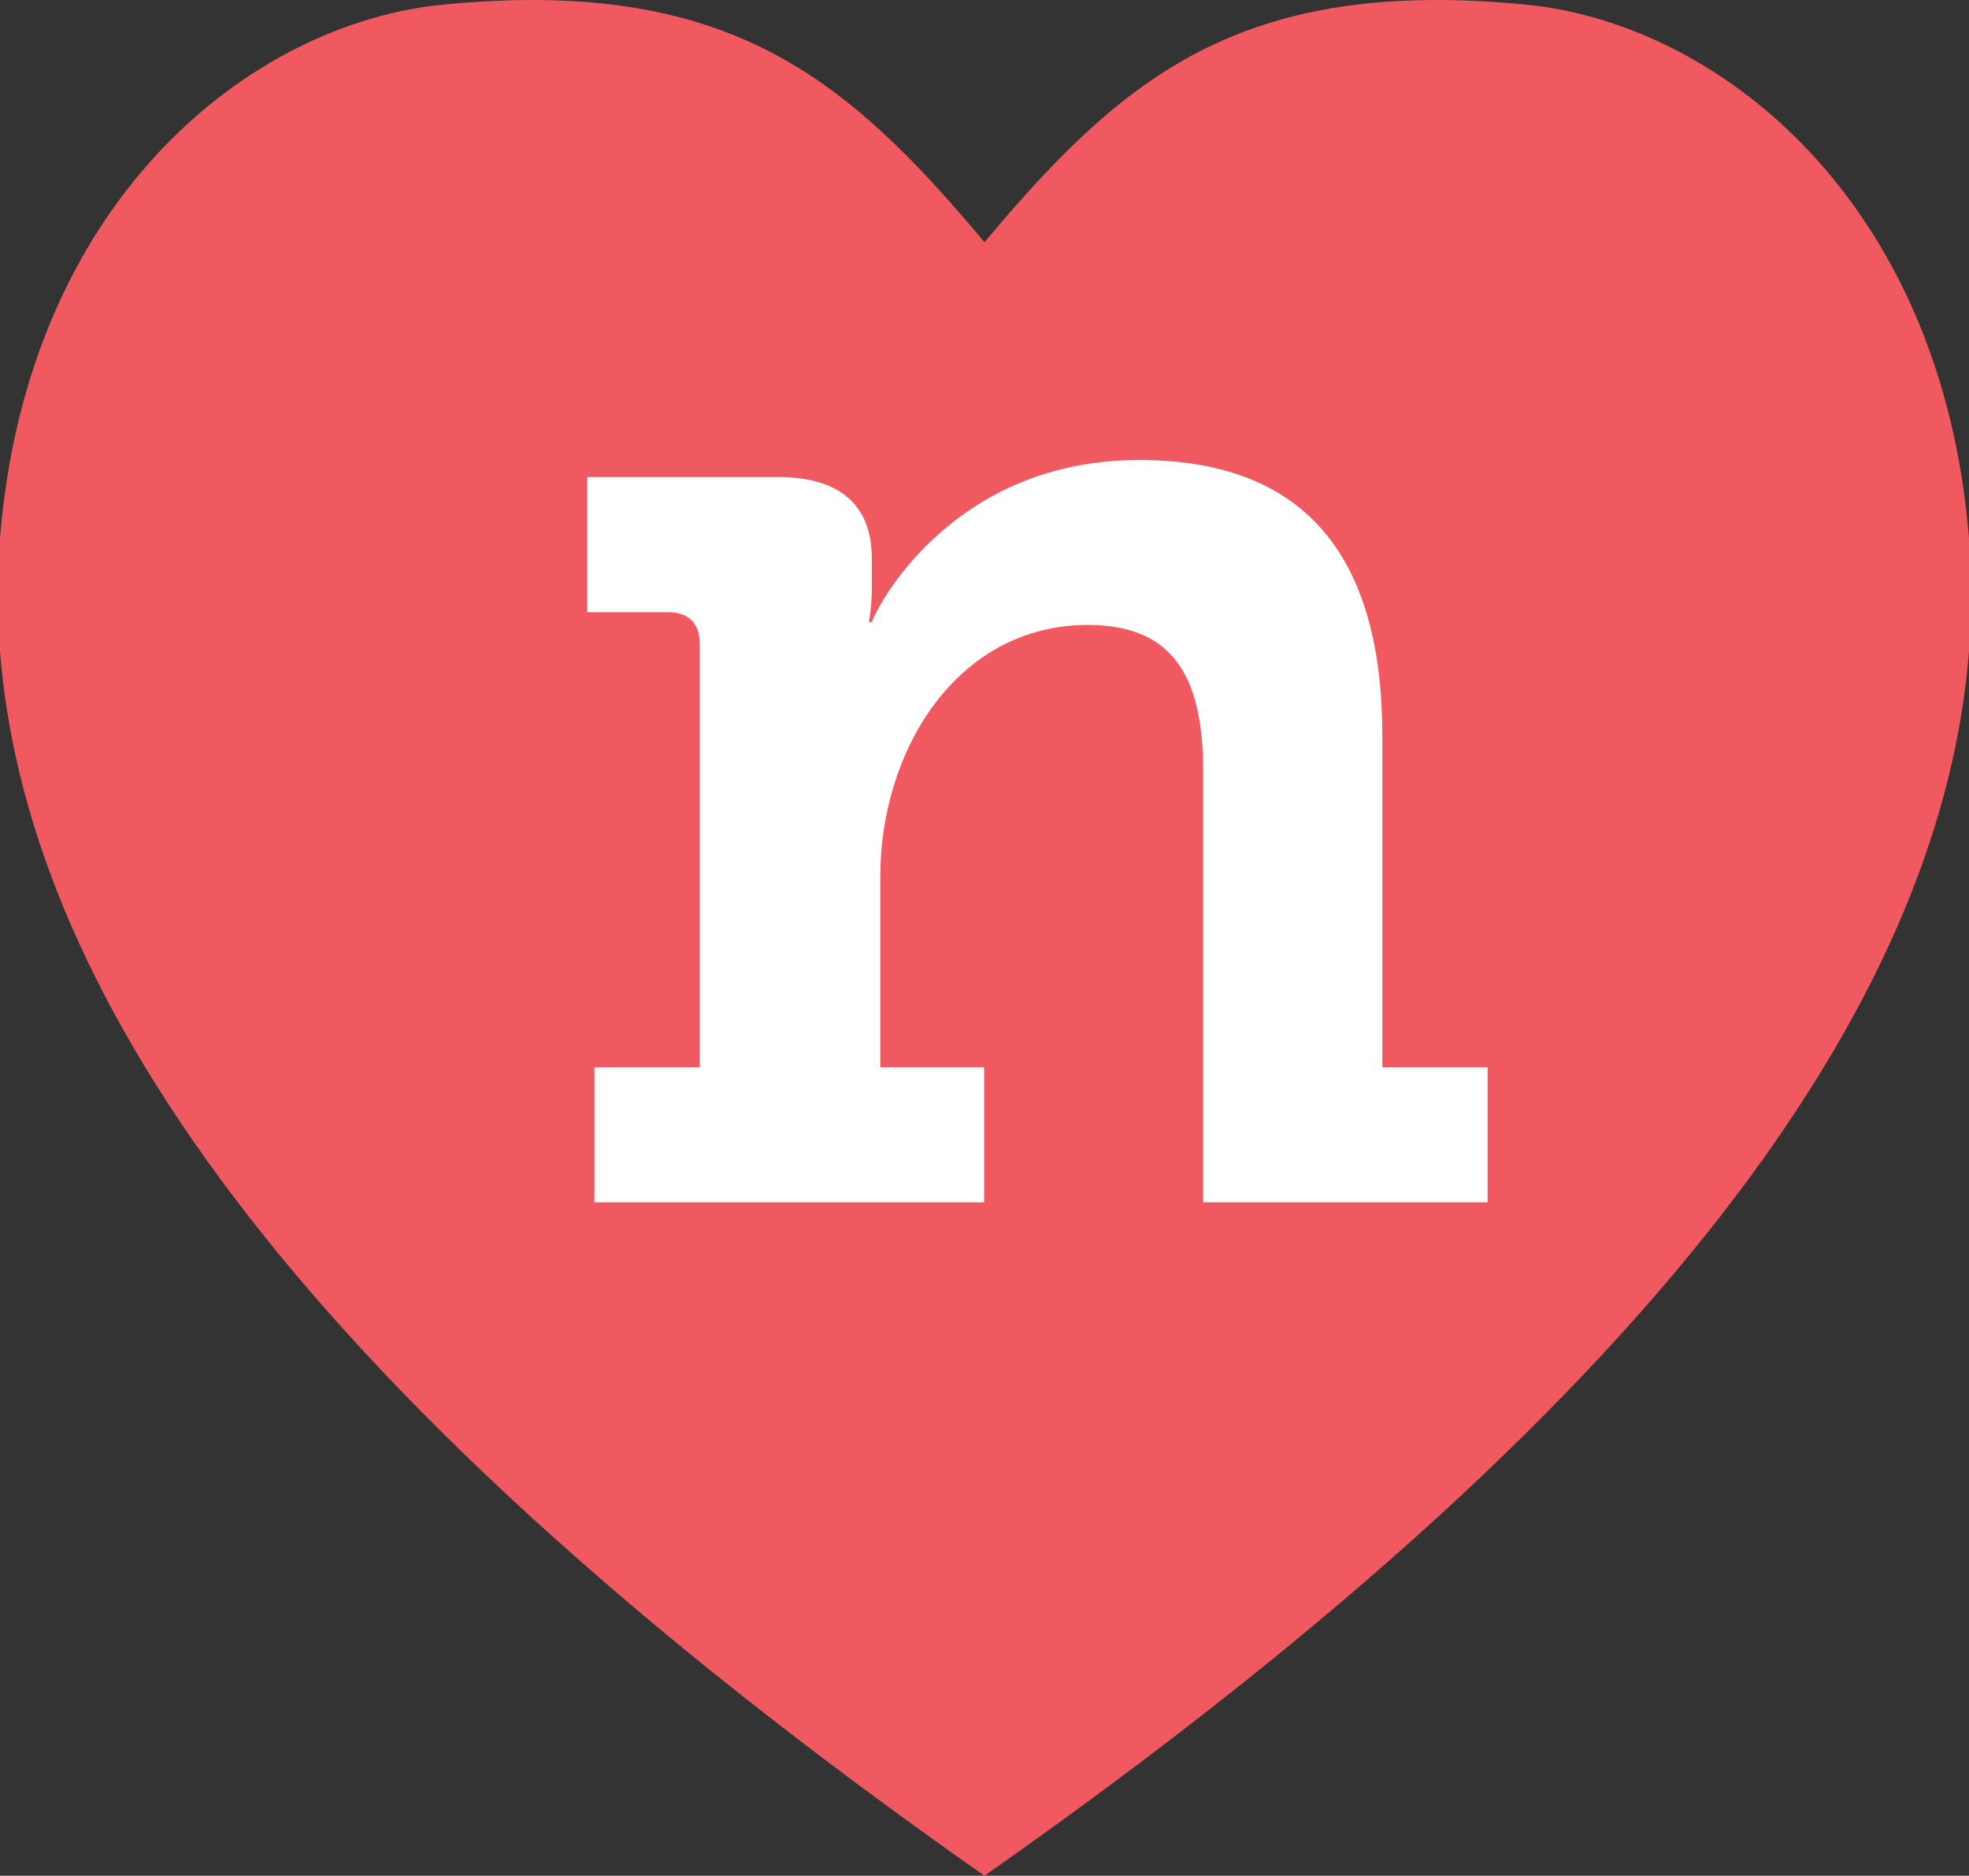 <?xml version="1.0" encoding="UTF-8"?>
<svg id="Layer_2" data-name="Layer 2" xmlns="http://www.w3.org/2000/svg" viewBox="0 0 371.7 354.11">
  <rect x="0" y="0" width="371.7" height="354.11" fill="#333333" stroke="none"/>
  <defs>
    <style>
      .cls-1 {
        fill: #fff;
      }

      .cls-2 {
        fill: #f15961;
      }
    </style>
  </defs>
  <g id="Layer_1-2" data-name="Layer 1">
    <path class="cls-2" d="M271.21,0c5.25,0,10.85.28,16.83.87,36.41,3.56,78.52,36.89,83.66,100.78v21.26c-4.78,61.15-50.94,136.57-185.85,231.2C50.93,259.49,4.78,184.06,0,122.91v-21.26C5.13,37.76,47.23,4.42,83.65.87c5.98-.58,11.58-.87,16.83-.87,42.07,0,62.26,18.18,85.37,45.72C208.95,18.18,229.13,0,271.21,0"/>
    <path class="cls-1" d="M112.22,201.48h19.87v-80.01c0-3.76-2.15-5.9-5.91-5.9h-15.31v-25.51h35.98c12.08,0,17.72,5.64,17.72,15.3v6.18c0,2.95-.54,5.9-.54,5.9h.54c1.61-4.29,16.1-30.6,50.47-30.6,29.27,0,45.91,15.84,45.91,52.08v62.56h19.87v25.5h-53.69v-81.08c0-16.65-4.56-27.92-21.75-27.92-24.7,0-39.2,23.63-39.2,47.52v35.98h19.6v25.5h-73.57v-25.5Z"/>
  </g>
</svg>